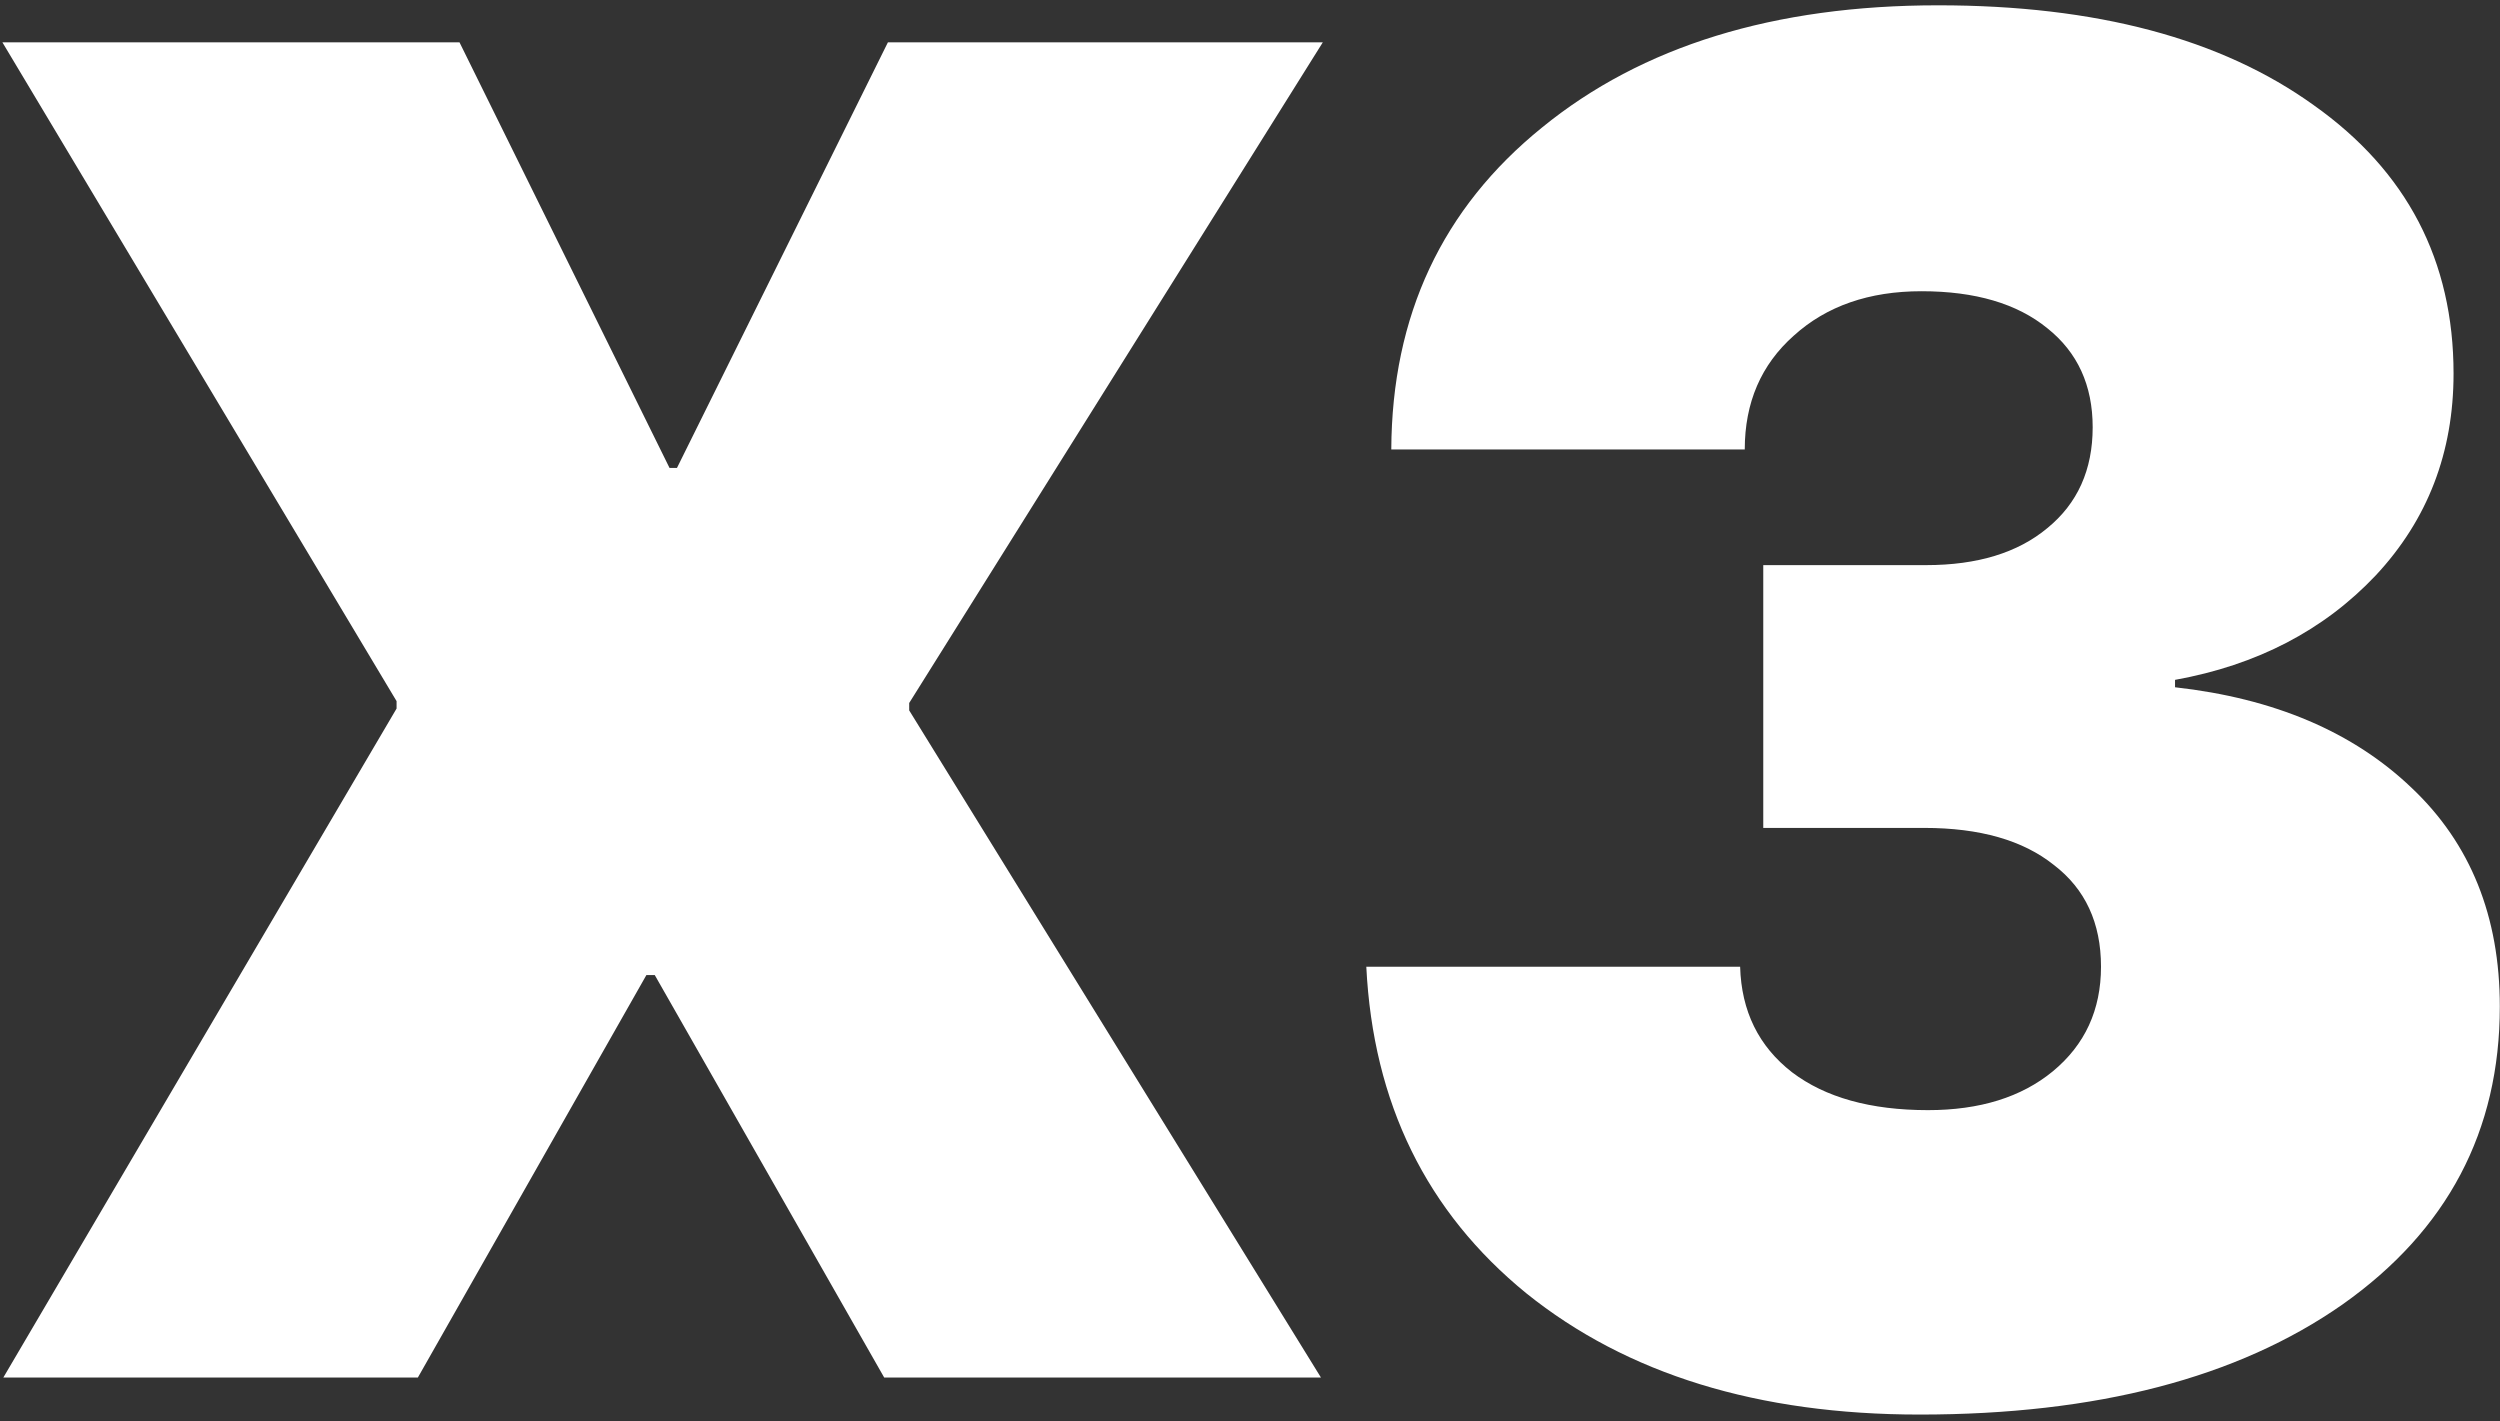 <?xml version="1.0" encoding="UTF-8"?> <svg xmlns="http://www.w3.org/2000/svg" width="343" height="195" viewBox="0 0 343 195" fill="none"><rect x="0" y="0" width="343" height="195" fill="#333333" stroke="none"/> <path d="M0.455 189L54.41 97.213V96.197L0.328 5.807H63.043L91.861 64.205H92.877L121.822 5.807H181.49L124.742 96.451V97.467L181.236 189H121.314L89.83 133.775H88.688L57.33 189H0.455ZM241.92 113.59V77.535H264.264C271.288 77.535 276.832 75.842 280.895 72.457C285.042 69.072 287.115 64.459 287.115 58.619C287.115 52.864 285.042 48.336 280.895 45.035C276.747 41.65 270.992 39.957 263.629 39.957C256.435 39.957 250.595 41.988 246.109 46.051C241.624 50.029 239.381 55.234 239.381 61.666H190.885C190.969 43.3 197.867 28.574 211.578 17.486C225.289 6.314 243.401 0.729 265.914 0.729C287.581 0.729 304.762 5.299 317.457 14.44C330.237 23.495 336.627 35.768 336.627 51.256C336.627 62.089 333.072 71.314 325.963 78.932C318.854 86.464 309.671 91.246 298.414 93.277V94.293C312.04 95.816 322.874 100.429 330.914 108.131C338.954 115.748 342.975 125.735 342.975 138.092C342.975 155.188 335.781 168.814 321.393 178.971C307.005 189.042 287.665 194.078 263.375 194.078C241.201 194.078 223.215 188.535 209.42 177.447C195.709 166.275 188.388 151.337 187.457 132.633H238.746C238.915 138.727 241.285 143.551 245.855 147.105C250.426 150.576 256.646 152.311 264.518 152.311C271.627 152.311 277.34 150.533 281.656 146.979C286.057 143.339 288.258 138.557 288.258 132.633C288.258 126.624 286.1 121.969 281.783 118.668C277.551 115.283 271.627 113.59 264.01 113.59H241.92Z" fill="white"></path> </svg> 